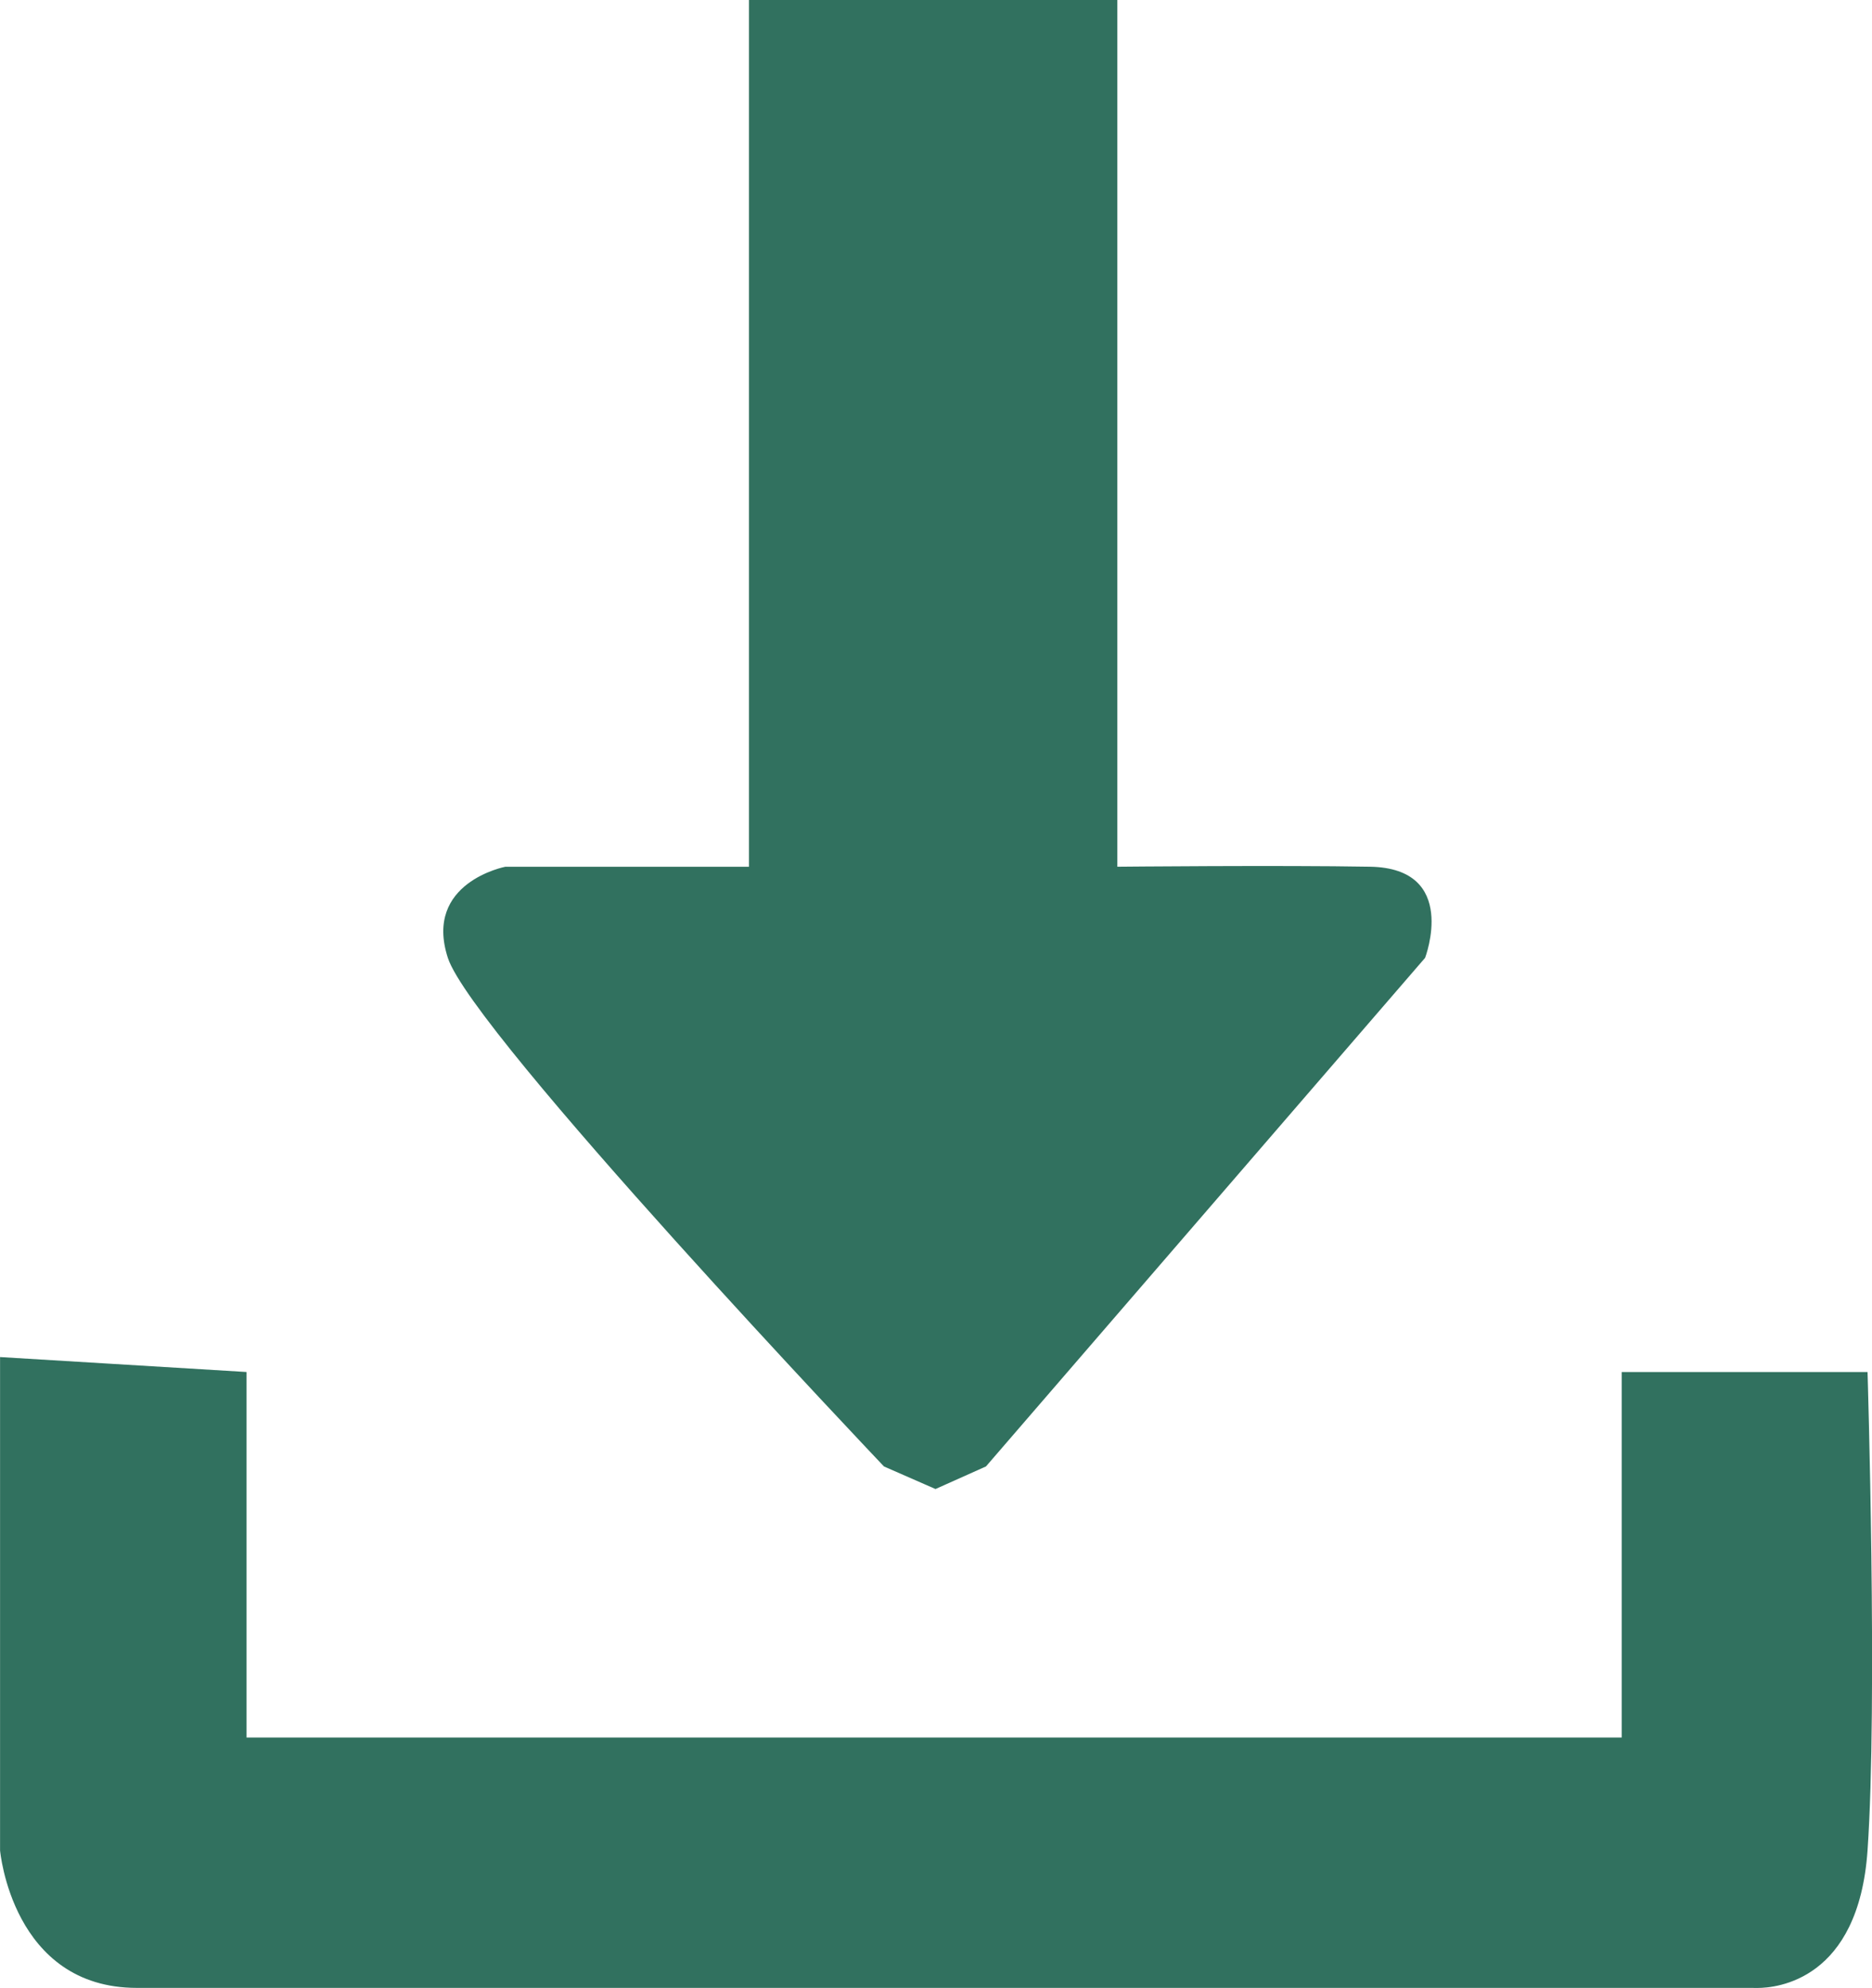 <svg xmlns="http://www.w3.org/2000/svg" width="61.273" height="65.049" viewBox="0 0 61.273 65.049">
  <g id="Group_39717" data-name="Group 39717" transform="translate(-324.281 -2296)">
    <path id="Union_1" data-name="Union 1" d="M-15571.619-3.954h-52.9c-4.088,0-4.479-4.5-4.479-4.5V-24.595l8.068.489v11.96h45.01v-11.96h8.047s.334,10.83,0,15.654c-.295,4.248-2.971,4.5-3.607,4.5C-15571.57-3.949-15571.619-3.954-15571.619-3.954Zm-28.447-17.061s-13.473-14.174-14.275-16.641,1.881-2.982,1.881-2.982h7.975V-69h12.057v28.361s5.35-.052,8.273,0,1.8,2.982,1.8,2.982l-14.373,16.641-1.652.739Z" transform="translate(15953.281 2364.998)" fill="#31715f"/>
  </g>
</svg>
